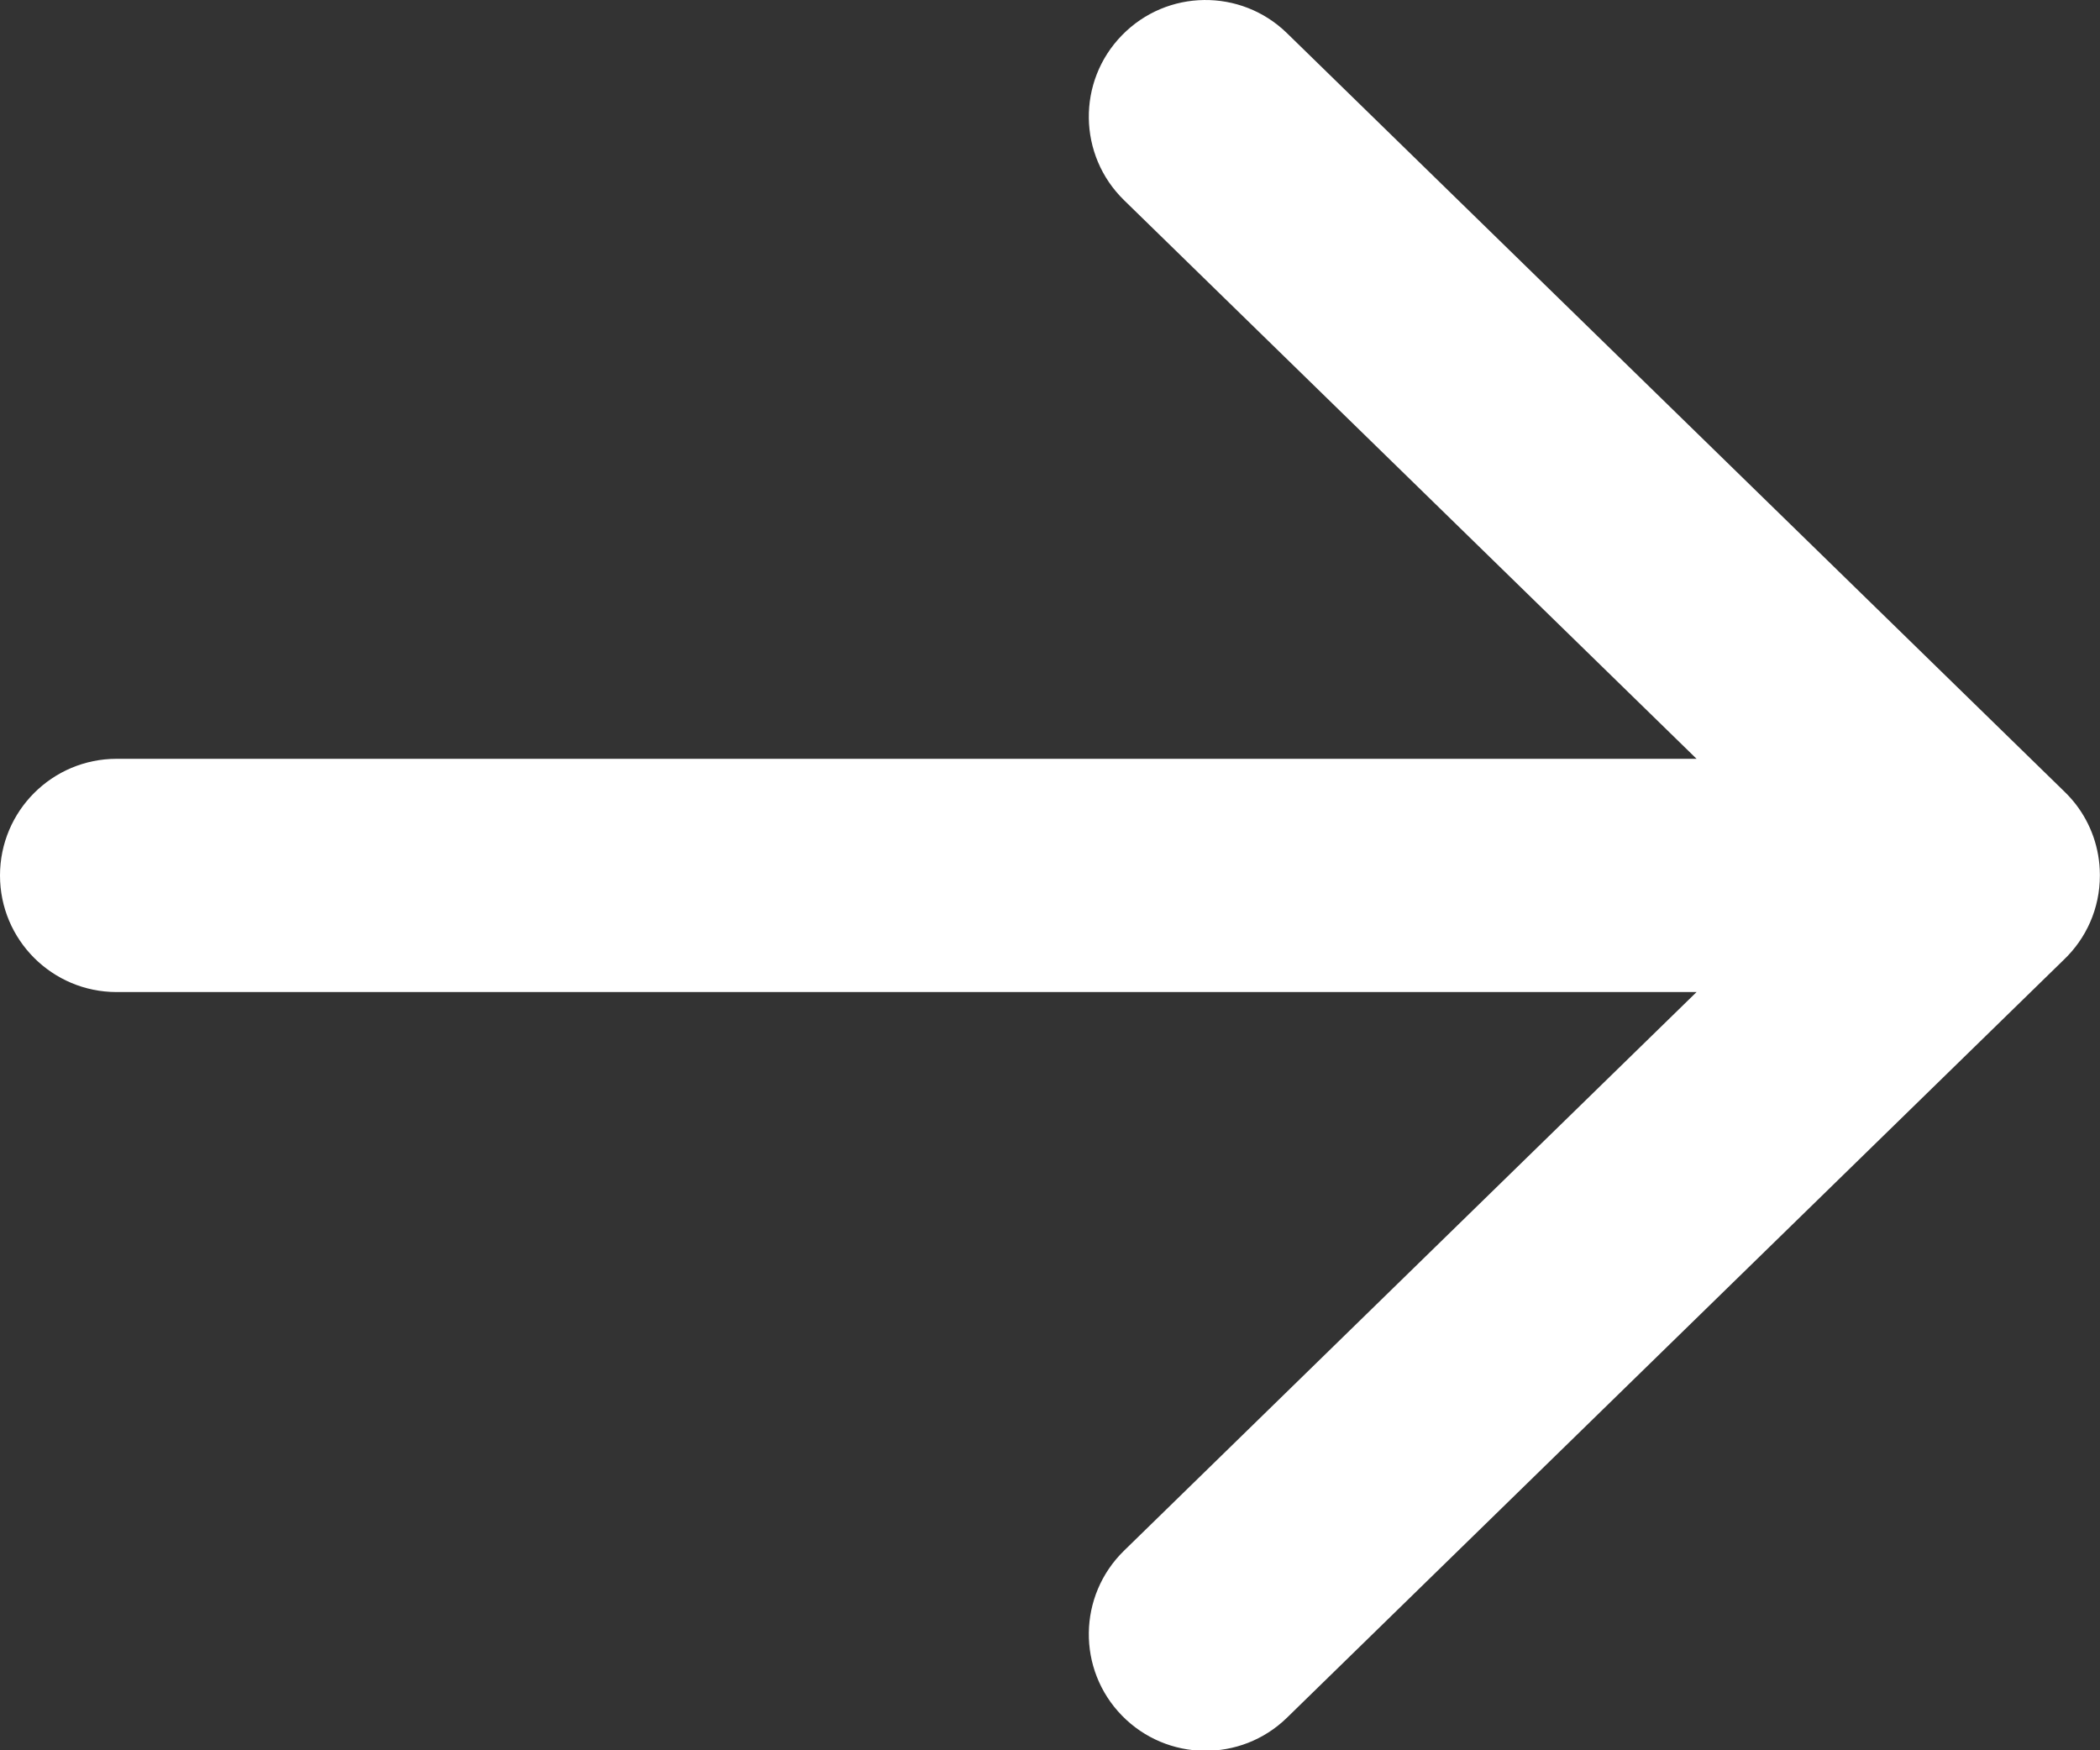 <?xml version="1.0" encoding="UTF-8"?>
<svg xmlns="http://www.w3.org/2000/svg" width="18" height="15" viewBox="0 0 18 15" fill="none">
  <rect x="0" y="0" width="18" height="15" fill="#333333" stroke="none"/>
  <g id="Arrow (Right)">
    <path id="arrow right" fill-rule="evenodd" clip-rule="evenodd" d="M11.031 0.284C10.636 -0.101 10.003 -0.094 9.617 0.302C9.231 0.697 9.239 1.33 9.635 1.716L14.542 6.503H1C0.448 6.503 0 6.95 0 7.503C0 8.055 0.448 8.502 1 8.502H14.542L9.635 13.289C9.239 13.675 9.231 14.308 9.617 14.703C10.003 15.098 10.636 15.106 11.031 14.721L17.69 8.225C17.881 8.043 17.999 7.787 17.999 7.503C17.999 7.502 17.999 7.502 17.999 7.502C17.999 7.5 17.999 7.498 17.999 7.496C17.998 7.269 17.921 7.059 17.792 6.892C17.763 6.855 17.732 6.82 17.698 6.787L11.031 0.284Z" fill="white"></path>
  </g>
</svg>
